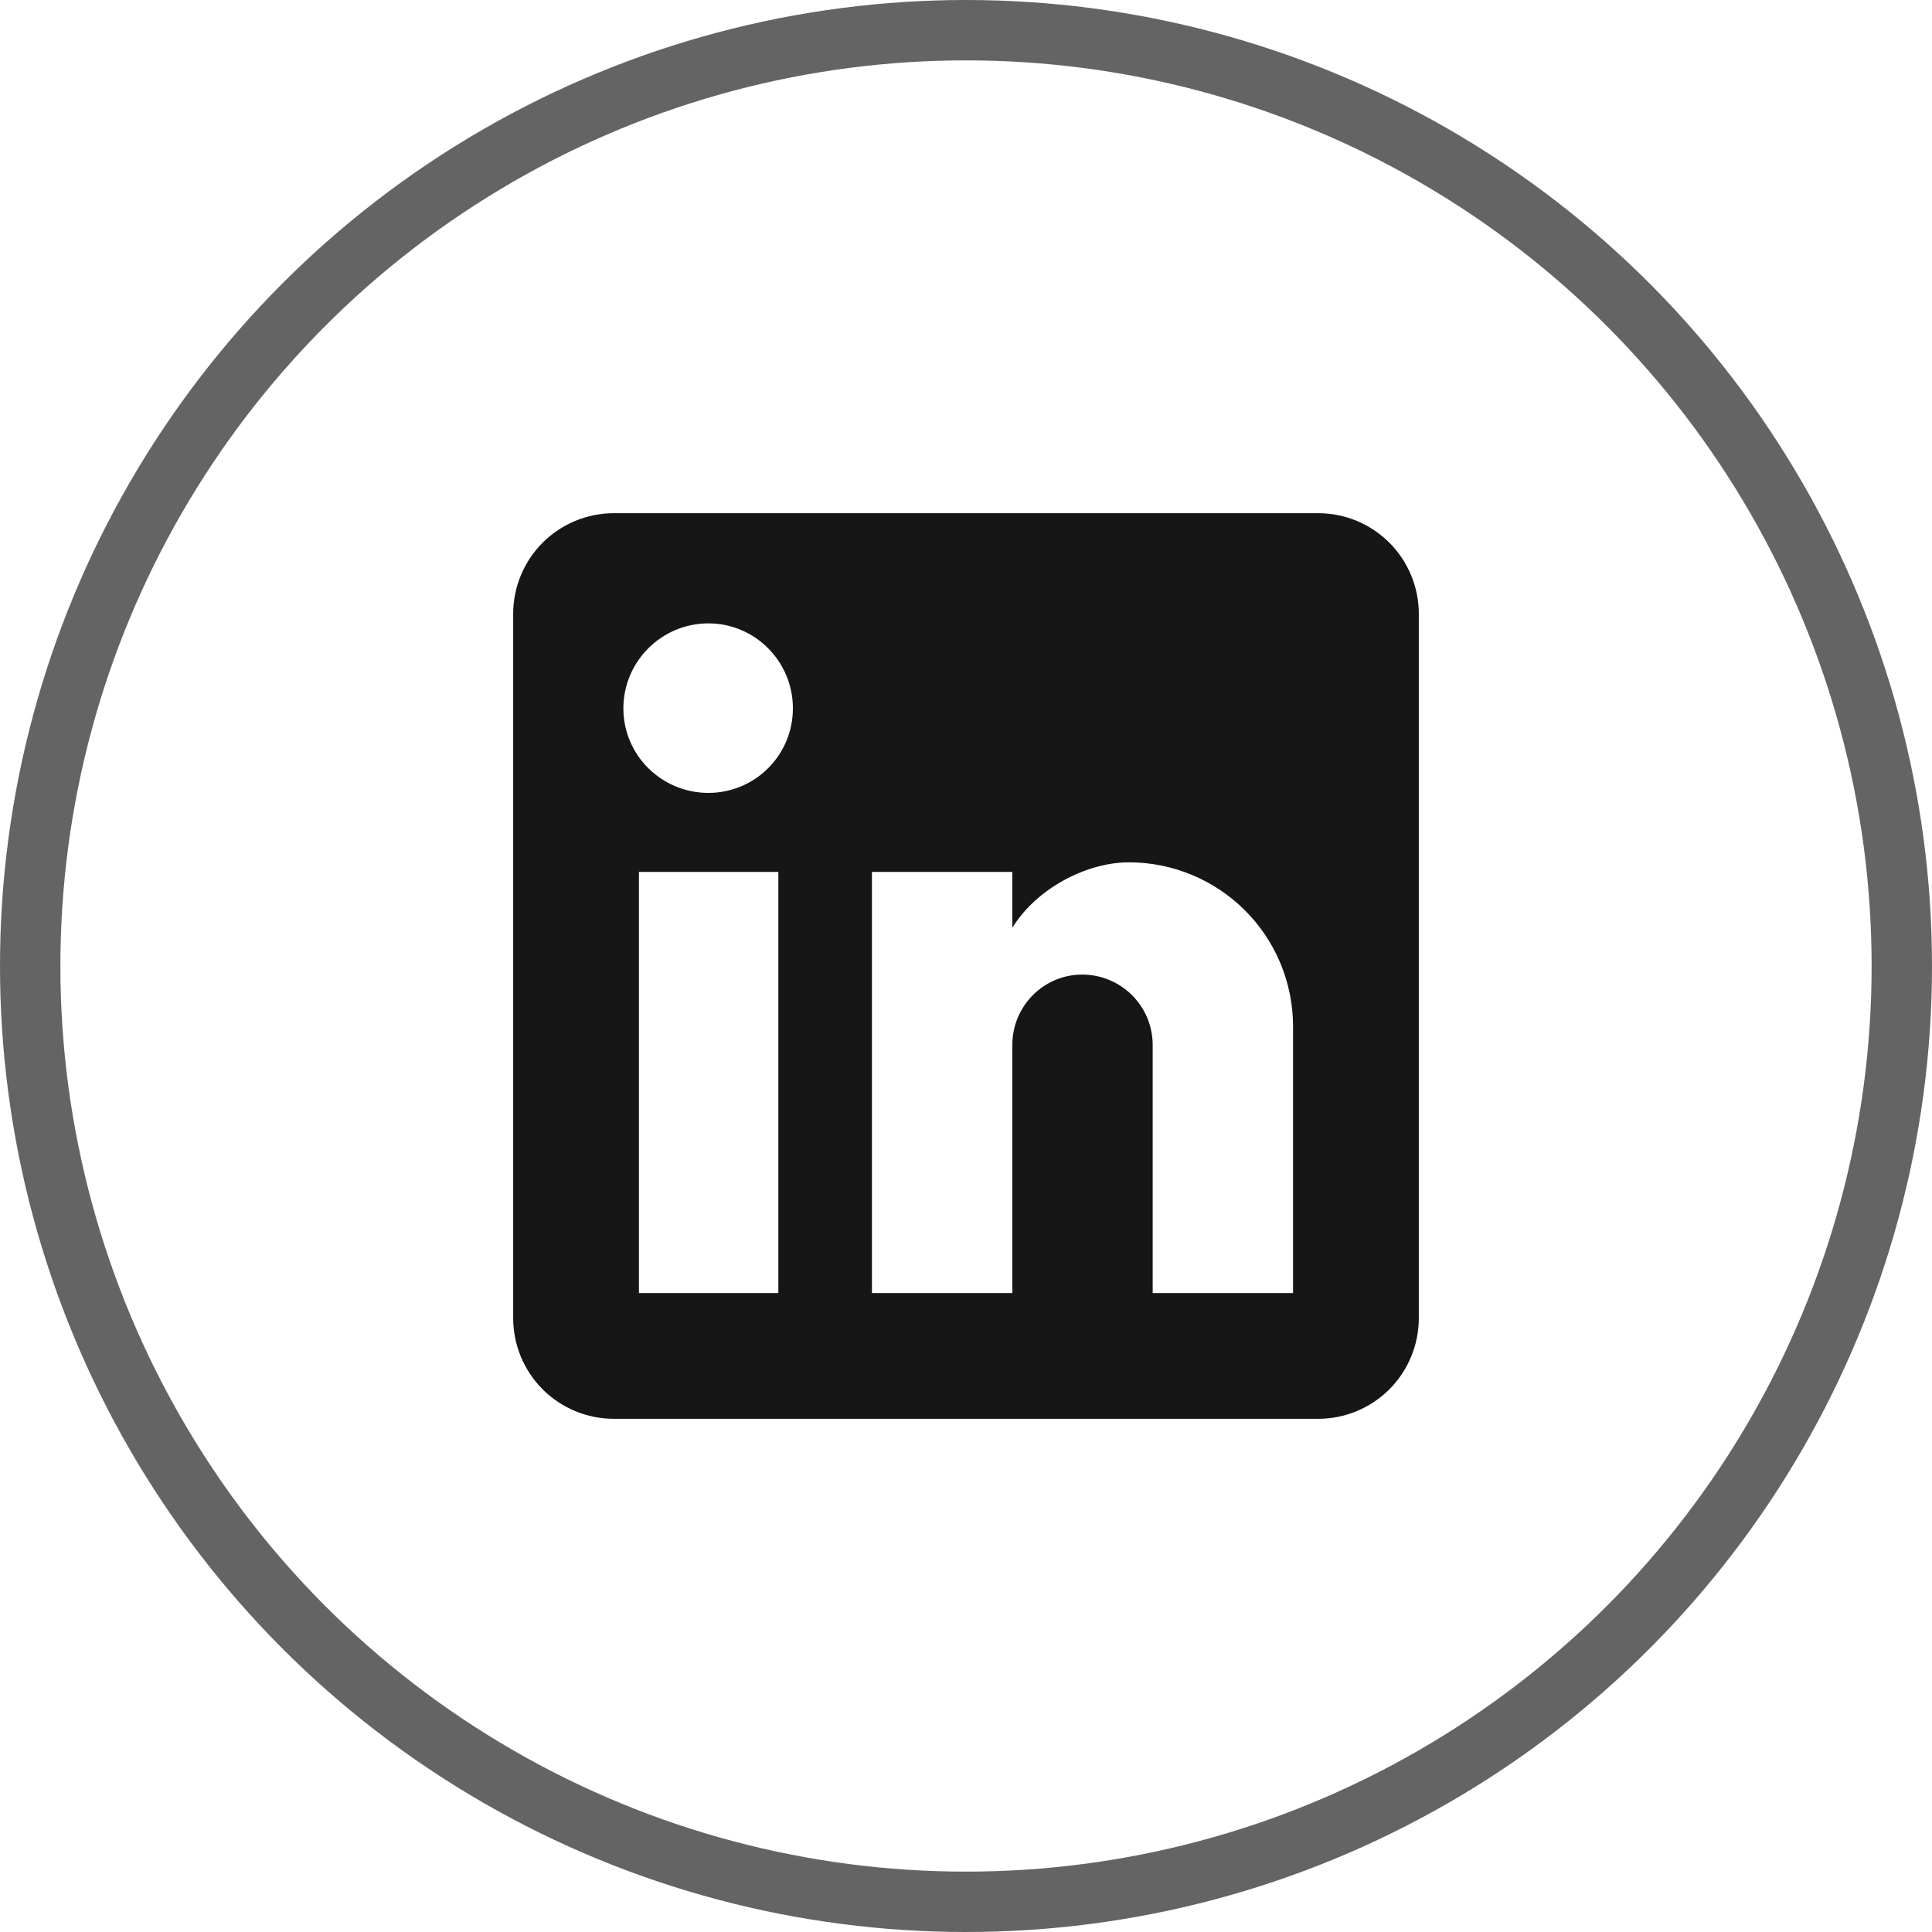 <svg width="32" height="32" viewBox="0 0 32 32" fill="none" xmlns="http://www.w3.org/2000/svg">
<path d="M21.833 8.5C22.275 8.5 22.699 8.676 23.012 8.988C23.324 9.301 23.5 9.725 23.5 10.167V21.833C23.5 22.275 23.324 22.699 23.012 23.012C22.699 23.324 22.275 23.5 21.833 23.5H10.167C9.725 23.5 9.301 23.324 8.988 23.012C8.676 22.699 8.5 22.275 8.5 21.833V10.167C8.5 9.725 8.676 9.301 8.988 8.988C9.301 8.676 9.725 8.5 10.167 8.5H21.833ZM21.417 21.417V17C21.417 16.279 21.13 15.588 20.621 15.079C20.111 14.57 19.421 14.283 18.7 14.283C17.992 14.283 17.167 14.717 16.767 15.367V14.442H14.442V21.417H16.767V17.308C16.767 16.667 17.283 16.142 17.925 16.142C18.234 16.142 18.531 16.265 18.75 16.483C18.969 16.702 19.092 16.999 19.092 17.308V21.417H21.417ZM11.733 13.133C12.105 13.133 12.461 12.986 12.723 12.723C12.986 12.461 13.133 12.105 13.133 11.733C13.133 10.958 12.508 10.325 11.733 10.325C11.36 10.325 11.002 10.473 10.738 10.738C10.473 11.002 10.325 11.36 10.325 11.733C10.325 12.508 10.958 13.133 11.733 13.133ZM12.892 21.417V14.442H10.583V21.417H12.892Z" fill="#161616"/>
<circle cx="16" cy="16" r="15.5" stroke="#646464"/>
</svg>
